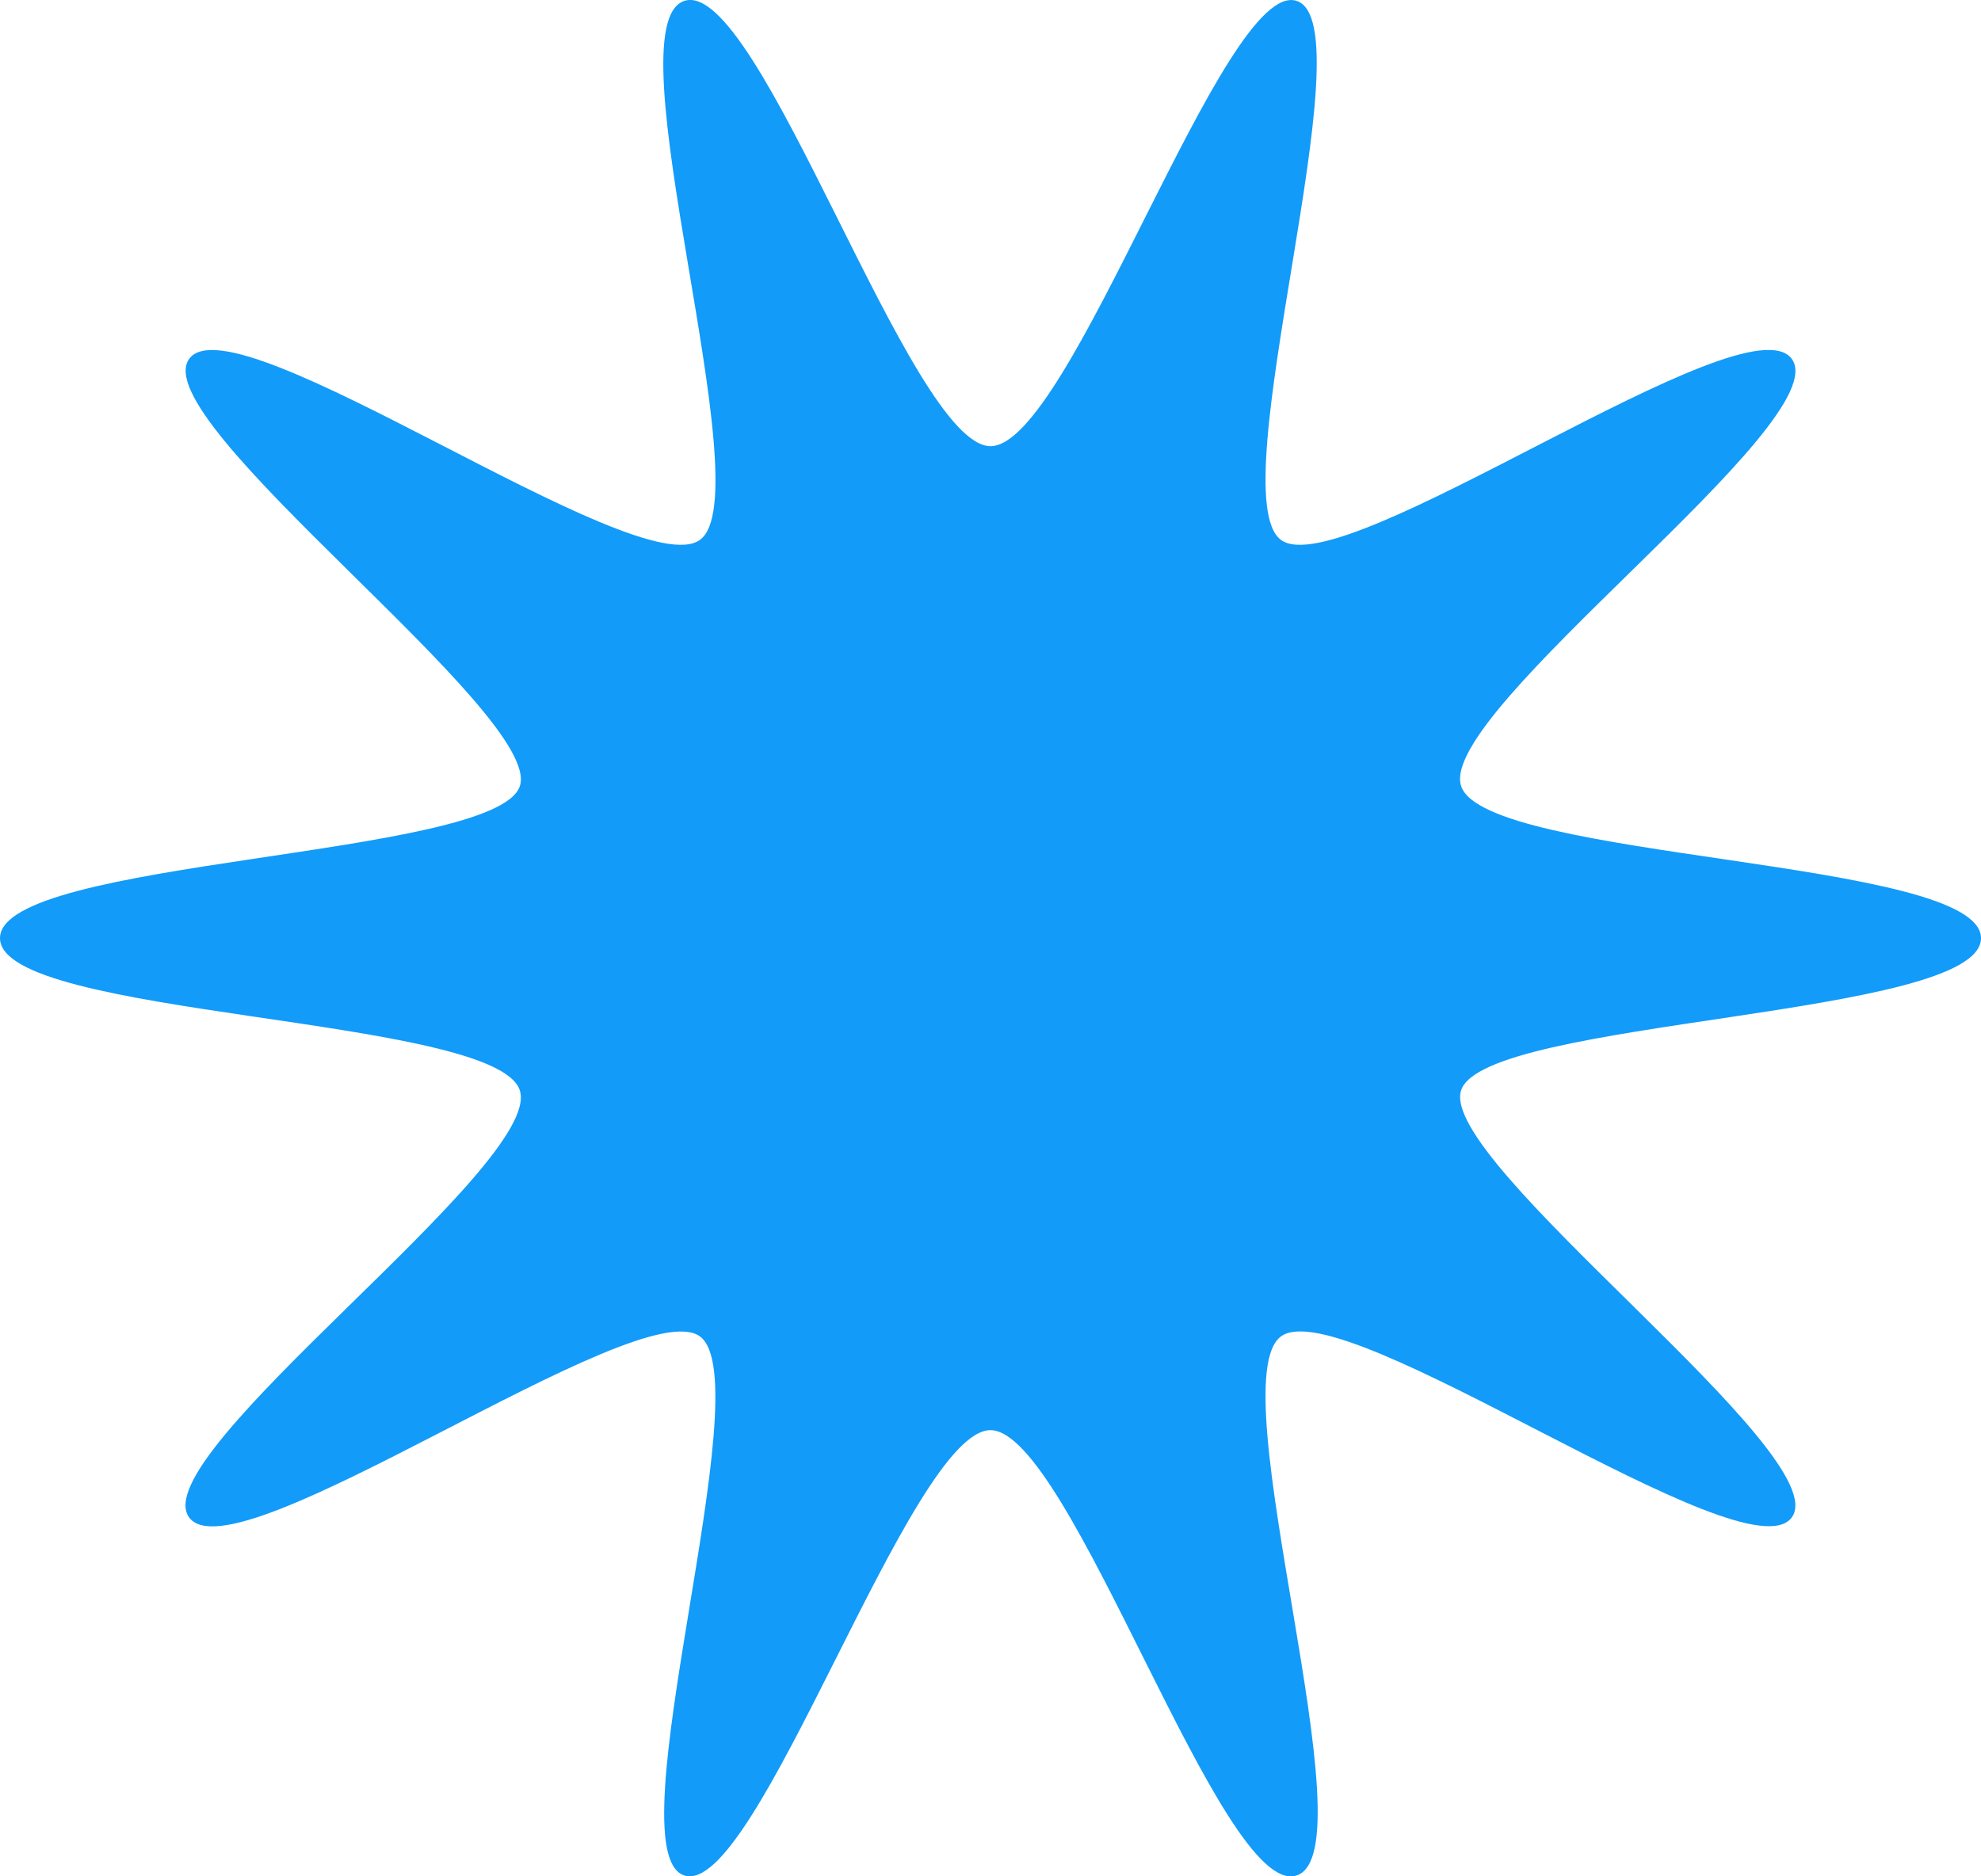 <svg width="133" height="126" viewBox="0 0 133 126" fill="none" xmlns="http://www.w3.org/2000/svg">
<path d="M133 63C133 68.353 99.671 68.389 98.096 73.216C96.52 78.043 123.345 97.736 120.295 101.9C117.245 106.065 90.236 86.674 86.009 89.738C81.782 92.802 92.079 124.314 87.05 125.941C82.02 127.568 71.877 96.038 66.497 96.038C61.117 96.038 50.796 127.508 45.944 125.941C41.093 124.373 51.17 92.773 46.985 89.738C42.8 86.703 15.779 106.106 12.699 101.9C9.619 97.694 36.533 78.221 34.898 73.216C33.263 68.212 0 68.353 0 63C0 57.646 33.329 57.611 34.904 52.784C36.48 47.957 9.661 28.258 12.705 24.094C15.749 19.929 42.764 39.32 46.991 36.256C51.218 33.192 40.921 1.68 45.95 0.059C50.98 -1.562 61.123 29.962 66.503 29.962C71.883 29.962 82.198 -1.509 87.05 0.059C91.901 1.627 81.824 33.227 86.009 36.262C90.195 39.297 117.215 19.894 120.295 24.1C123.375 28.306 96.461 47.779 98.096 52.784C99.731 57.788 133 57.652 133 63Z" fill="#129BF9"/>
</svg>
